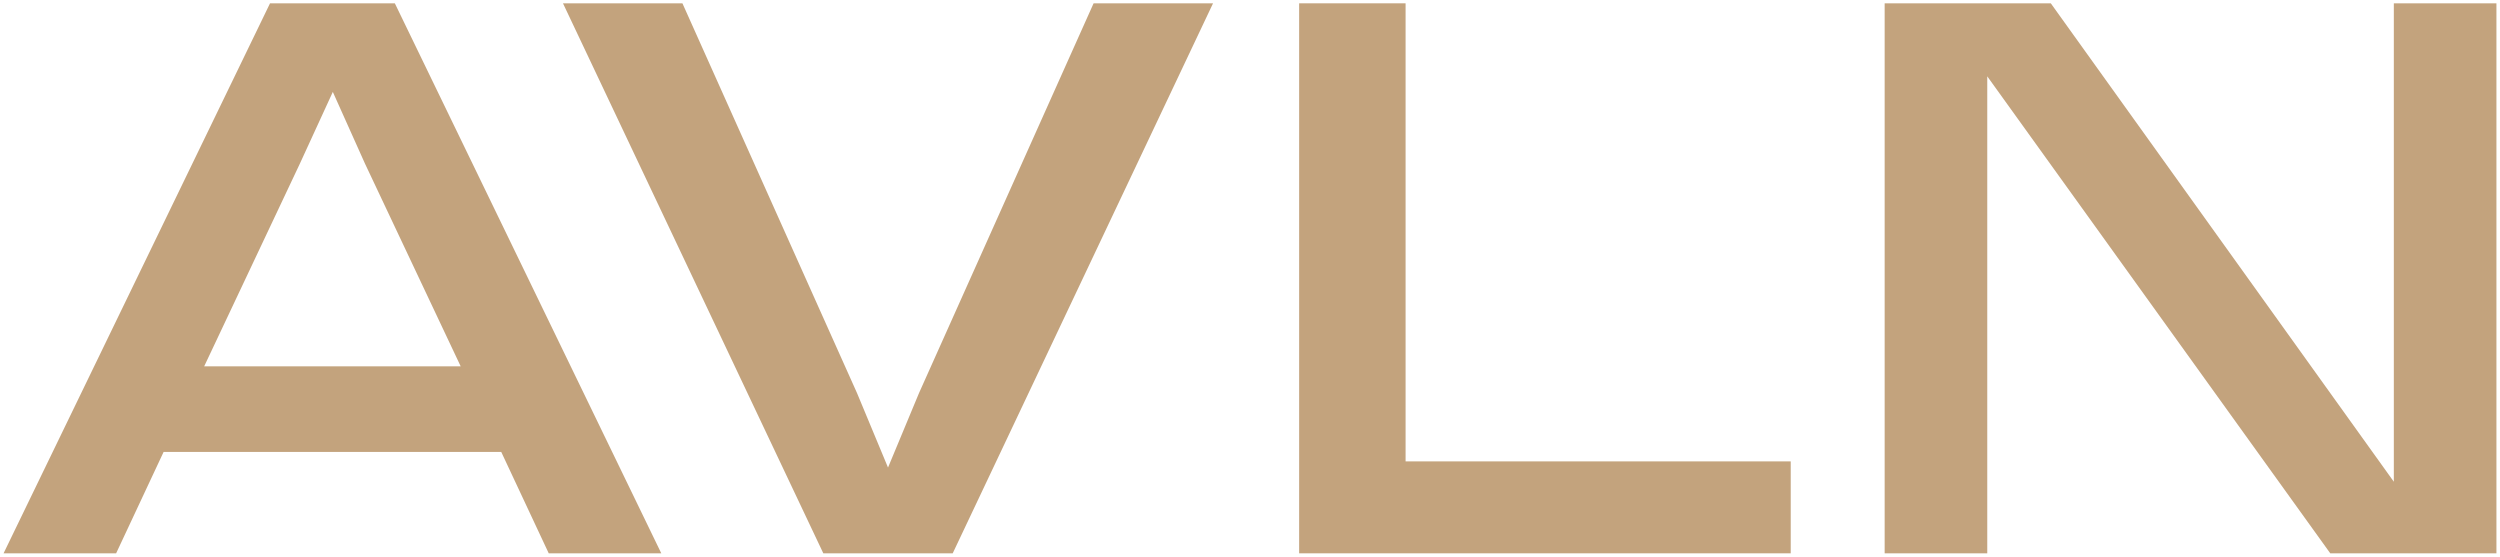 <svg width="512" height="114" viewBox="0 0 512 114" fill="none" xmlns="http://www.w3.org/2000/svg">
<path d="M135.432 113.32H112.38L102.658 92.562H33.505L23.783 113.32H0.731L55.301 0.68H80.862L135.432 113.32ZM41.816 75.022H94.347L74.746 33.507C73.373 30.487 68.162 18.824 68.162 18.824C68.162 18.824 62.79 30.487 61.417 33.507L41.816 75.022Z" fill="#C3A37D"/>
<path d="M168.615 113.32L115.299 0.68H139.761L175.514 80.493C176.338 82.497 181.865 95.756 181.865 95.756C181.865 95.756 187.392 82.497 188.216 80.493L223.969 0.68H248.431L195.115 113.32H168.615Z" fill="#C3A37D"/>
<path d="M366.738 113.32H266.066V0.68H287.863V94.493H366.738V113.32Z" fill="#C3A37D"/>
<path d="M385.977 113.32V0.68H420.005L490.256 98.659C490.256 98.659 490.256 79.064 490.256 73.735V0.68H511.269V113.32H477.241L406.99 15.631C406.99 15.631 406.99 36.39 406.99 40.265V113.32H385.977Z" fill="#C3A37D"/>
</svg>
